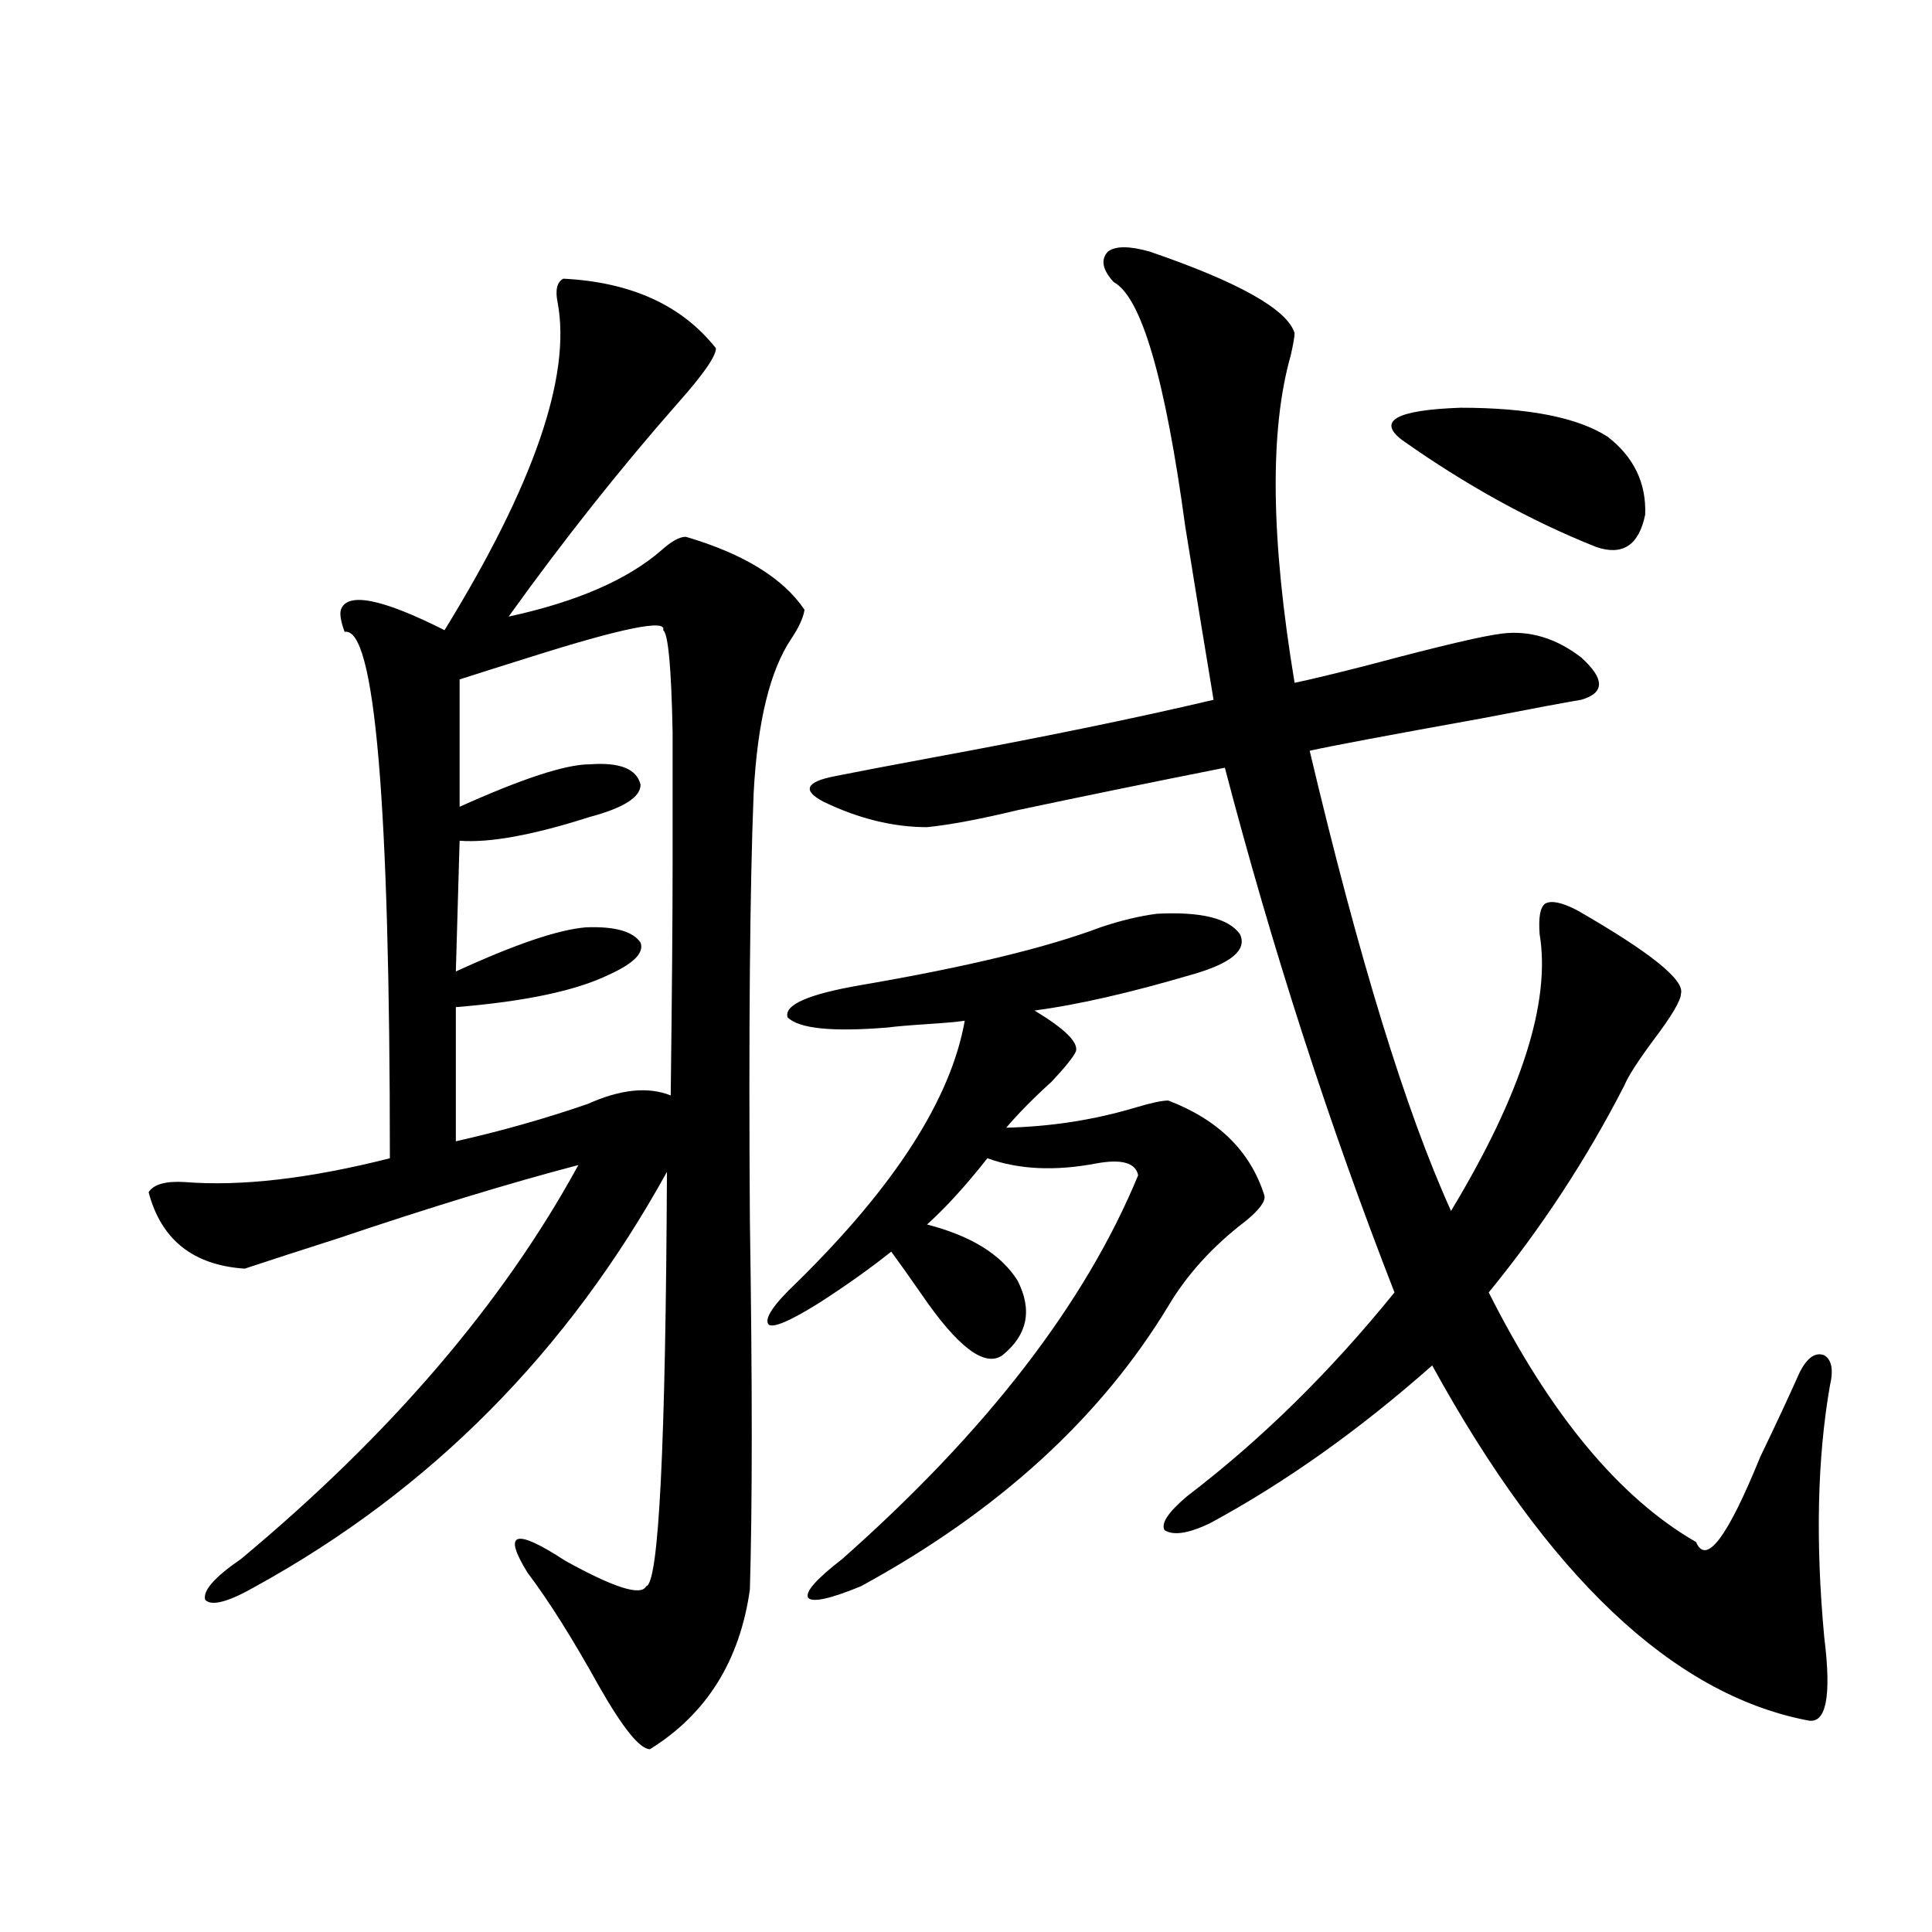 <?xml version="1.0" encoding="utf-8"?>
<!-- Generator: Adobe Illustrator 16.0.0, SVG Export Plug-In . SVG Version: 6.00 Build 0)  -->
<!DOCTYPE svg PUBLIC "-//W3C//DTD SVG 1.1//EN" "http://www.w3.org/Graphics/SVG/1.1/DTD/svg11.dtd">
<svg version="1.1" id="图层_1" xmlns="http://www.w3.org/2000/svg" xmlns:xlink="http://www.w3.org/1999/xlink" x="0px" y="0px"
	 width="1000px" height="1000px" viewBox="0 0 1000 1000" enable-background="new 0 0 1000 1000" xml:space="preserve">
<path d="M291.554,144.246c35.121,1.758,61.462,13.774,79.022,36.035c0,4.106-6.509,13.485-19.512,28.125
	c-29.923,33.989-59.19,70.903-87.803,110.742c35.121-7.608,61.462-19.034,79.022-34.277c5.198-4.683,9.421-7.031,12.683-7.031
	c29.908,8.789,50.396,21.396,61.462,37.793c-0.655,4.106-2.927,9.091-6.829,14.941c-11.066,16.411-17.561,43.066-19.512,79.98
	c-1.951,49.219-2.606,122.759-1.951,220.605c1.296,84.966,1.296,148.837,0,191.602c-5.213,36.914-22.438,64.448-51.706,82.617
	c-5.213,0-13.993-10.849-26.341-32.52c-13.658-24.609-26.021-44.247-37.072-58.887c-13.018-21.094-6.509-23.14,19.512-6.152
	c25.365,14.063,39.344,18.457,41.95,13.184c6.494-1.167,10.076-72.647,10.731-214.453
	c-51.386,93.164-122.283,164.657-212.678,214.453c-14.313,8.198-23.094,10.547-26.341,7.031
	c-1.311-4.696,4.878-11.714,18.536-21.094c77.392-64.448,135.606-132.413,174.63-203.906c-35.776,9.38-77.071,21.973-123.899,37.793
	c-20.167,6.454-36.432,11.728-48.779,15.82c-26.676-1.758-43.261-14.941-49.755-39.551c2.592-4.093,8.78-5.851,18.536-5.273
	c29.268,2.349,64.709-1.758,106.339-12.305c0-184.57-7.805-275.386-23.414-272.461c-1.951-5.273-2.606-9.077-1.951-11.426
	c3.247-9.366,21.128-5.851,53.657,10.547c46.173-74.995,65.685-131.534,58.535-169.629
	C287.316,150.11,288.292,146.004,291.554,144.246z M343.26,326.18c1.951-5.851-21.143-1.167-69.267,14.063
	c-14.969,4.696-26.996,8.501-36.097,11.426v65.918c32.515-14.64,54.953-21.973,67.315-21.973
	c15.609-1.167,24.39,2.349,26.341,10.547c0,6.454-8.78,12.017-26.341,16.699c-29.268,9.38-51.706,13.485-67.315,12.305
	l-1.951,67.676c30.563-14.063,53.002-21.671,67.315-22.852c14.954-0.577,24.39,2.06,28.292,7.91
	c1.951,5.273-3.582,10.849-16.585,16.699c-16.92,8.212-43.261,13.774-79.022,16.699v69.434
	c23.414-5.273,46.173-11.714,68.291-19.336c16.905-7.608,31.219-9.077,42.926-4.395c0.641-52.144,0.976-91.983,0.976-119.531
	c0-28.702,0-51.554,0-68.555C347.482,345.516,345.852,327.938,343.26,326.18z M598.863,472.957
	c22.759-1.167,37.072,2.349,42.926,10.547c3.902,8.212-4.558,15.243-25.365,21.094c-31.874,9.38-58.87,15.532-80.974,18.457
	c15.609,9.38,22.759,16.411,21.463,21.094c-1.311,2.938-5.533,8.212-12.683,15.82c-9.115,8.212-16.92,16.122-23.414,23.73
	c23.414-0.577,45.853-4.093,67.315-10.547c7.805-2.335,13.323-3.516,16.585-3.516c26.006,9.97,42.591,26.367,49.755,49.219
	c0.641,2.938-2.606,7.333-9.756,13.184c-16.92,12.896-30.243,27.548-39.999,43.945c-35.121,58.008-88.138,106.348-159.021,145.02
	c-15.609,6.44-24.725,8.487-27.316,6.152c-1.951-2.938,3.902-9.668,17.561-20.215c74.785-66.206,125.851-132.413,153.167-198.633
	c-1.311-6.44-8.46-8.487-21.463-6.152c-21.463,4.106-40.334,3.228-56.584-2.637c-11.066,14.063-21.463,25.488-31.219,34.277
	c22.759,5.864,38.368,15.532,46.828,29.004c7.805,15.243,5.198,28.125-7.805,38.672c-9.115,6.454-23.094-4.093-41.95-31.641
	c-6.509-9.366-11.707-16.699-15.609-21.973c-11.066,8.789-23.414,17.578-37.072,26.367c-14.969,9.38-23.749,13.184-26.341,11.426
	c-2.606-2.925,2.271-10.245,14.634-21.973c50.73-49.796,79.663-94.922,86.827-135.352c-3.902,0.591-10.411,1.181-19.512,1.758
	c-9.115,0.591-15.944,1.181-20.487,1.758c-28.627,2.349-45.853,0.591-51.706-5.273c-1.951-6.44,10.731-12.003,38.048-16.699
	c54.633-9.366,95.928-19.336,123.899-29.883C579.992,476.473,589.748,474.138,598.863,472.957z M594.961,130.184
	c46.173,15.82,71.218,29.883,75.12,42.188c0,1.758-0.655,5.575-1.951,11.426c-11.066,38.672-10.411,95.224,1.951,169.629
	c8.445-1.758,21.783-4.972,39.999-9.668c35.121-9.366,57.56-14.64,67.315-15.82c14.299-1.758,27.957,2.349,40.975,12.305
	c12.348,11.138,12.348,18.457,0,21.973c-7.164,1.181-24.39,4.395-51.706,9.668c-48.779,8.789-78.382,14.364-88.778,16.699
	c25.365,107.227,49.755,186.63,73.169,238.184c36.417-60.343,51.706-108.105,45.853-143.262c-0.655-8.789,0.32-14.063,2.927-15.82
	c3.247-1.758,8.78-0.577,16.585,3.516c37.713,21.685,55.608,36.035,53.657,43.066c0,3.516-4.878,11.728-14.634,24.609
	c-7.805,10.547-12.683,18.169-14.634,22.852c-19.512,38.095-42.926,73.828-70.242,107.227
	c31.859,63.281,67.636,106.348,107.314,129.199c5.198,12.305,16.25-2.335,33.17-43.945c8.445-17.578,15.274-32.218,20.487-43.945
	c3.902-7.608,8.125-10.547,12.683-8.789c3.902,2.349,4.878,7.622,2.927,15.82c-6.509,37.505-7.484,80.859-2.927,130.078
	c3.902,31.05,0.976,45.401-8.78,43.066c-69.602-13.485-134.311-74.707-194.142-183.691c-37.728,33.398-76.096,60.645-115.119,81.738
	c-11.066,5.273-18.871,6.454-23.414,3.516c-1.951-3.516,1.951-9.366,11.707-17.578c38.368-29.292,74.145-64.448,107.314-105.469
	c-33.825-86.71-63.093-177.237-87.803-271.582c-38.383,7.622-74.145,14.941-107.314,21.973c-19.512,4.696-35.121,7.622-46.828,8.789
	c-17.561,0-35.456-4.395-53.657-13.184c-11.066-5.851-9.115-10.245,5.854-13.184c11.707-2.335,28.612-5.562,50.73-9.668
	c57.225-10.547,105.684-20.503,145.362-29.883c-3.902-23.429-8.78-53.312-14.634-89.648
	c-10.411-76.753-22.773-118.94-37.072-126.563c-5.854-6.44-6.829-11.714-2.927-15.82C577.4,127.259,584.55,127.259,594.961,130.184z
	 M725.689,227.742c-13.018-9.956-2.927-15.519,30.243-16.699c35.121,0,60.486,4.985,76.096,14.941
	c13.658,10.547,20.152,24.032,19.512,40.43c-3.262,15.82-11.707,21.396-25.365,16.699
	C792.35,269.642,758.859,251.185,725.689,227.742z"/>
</svg>
